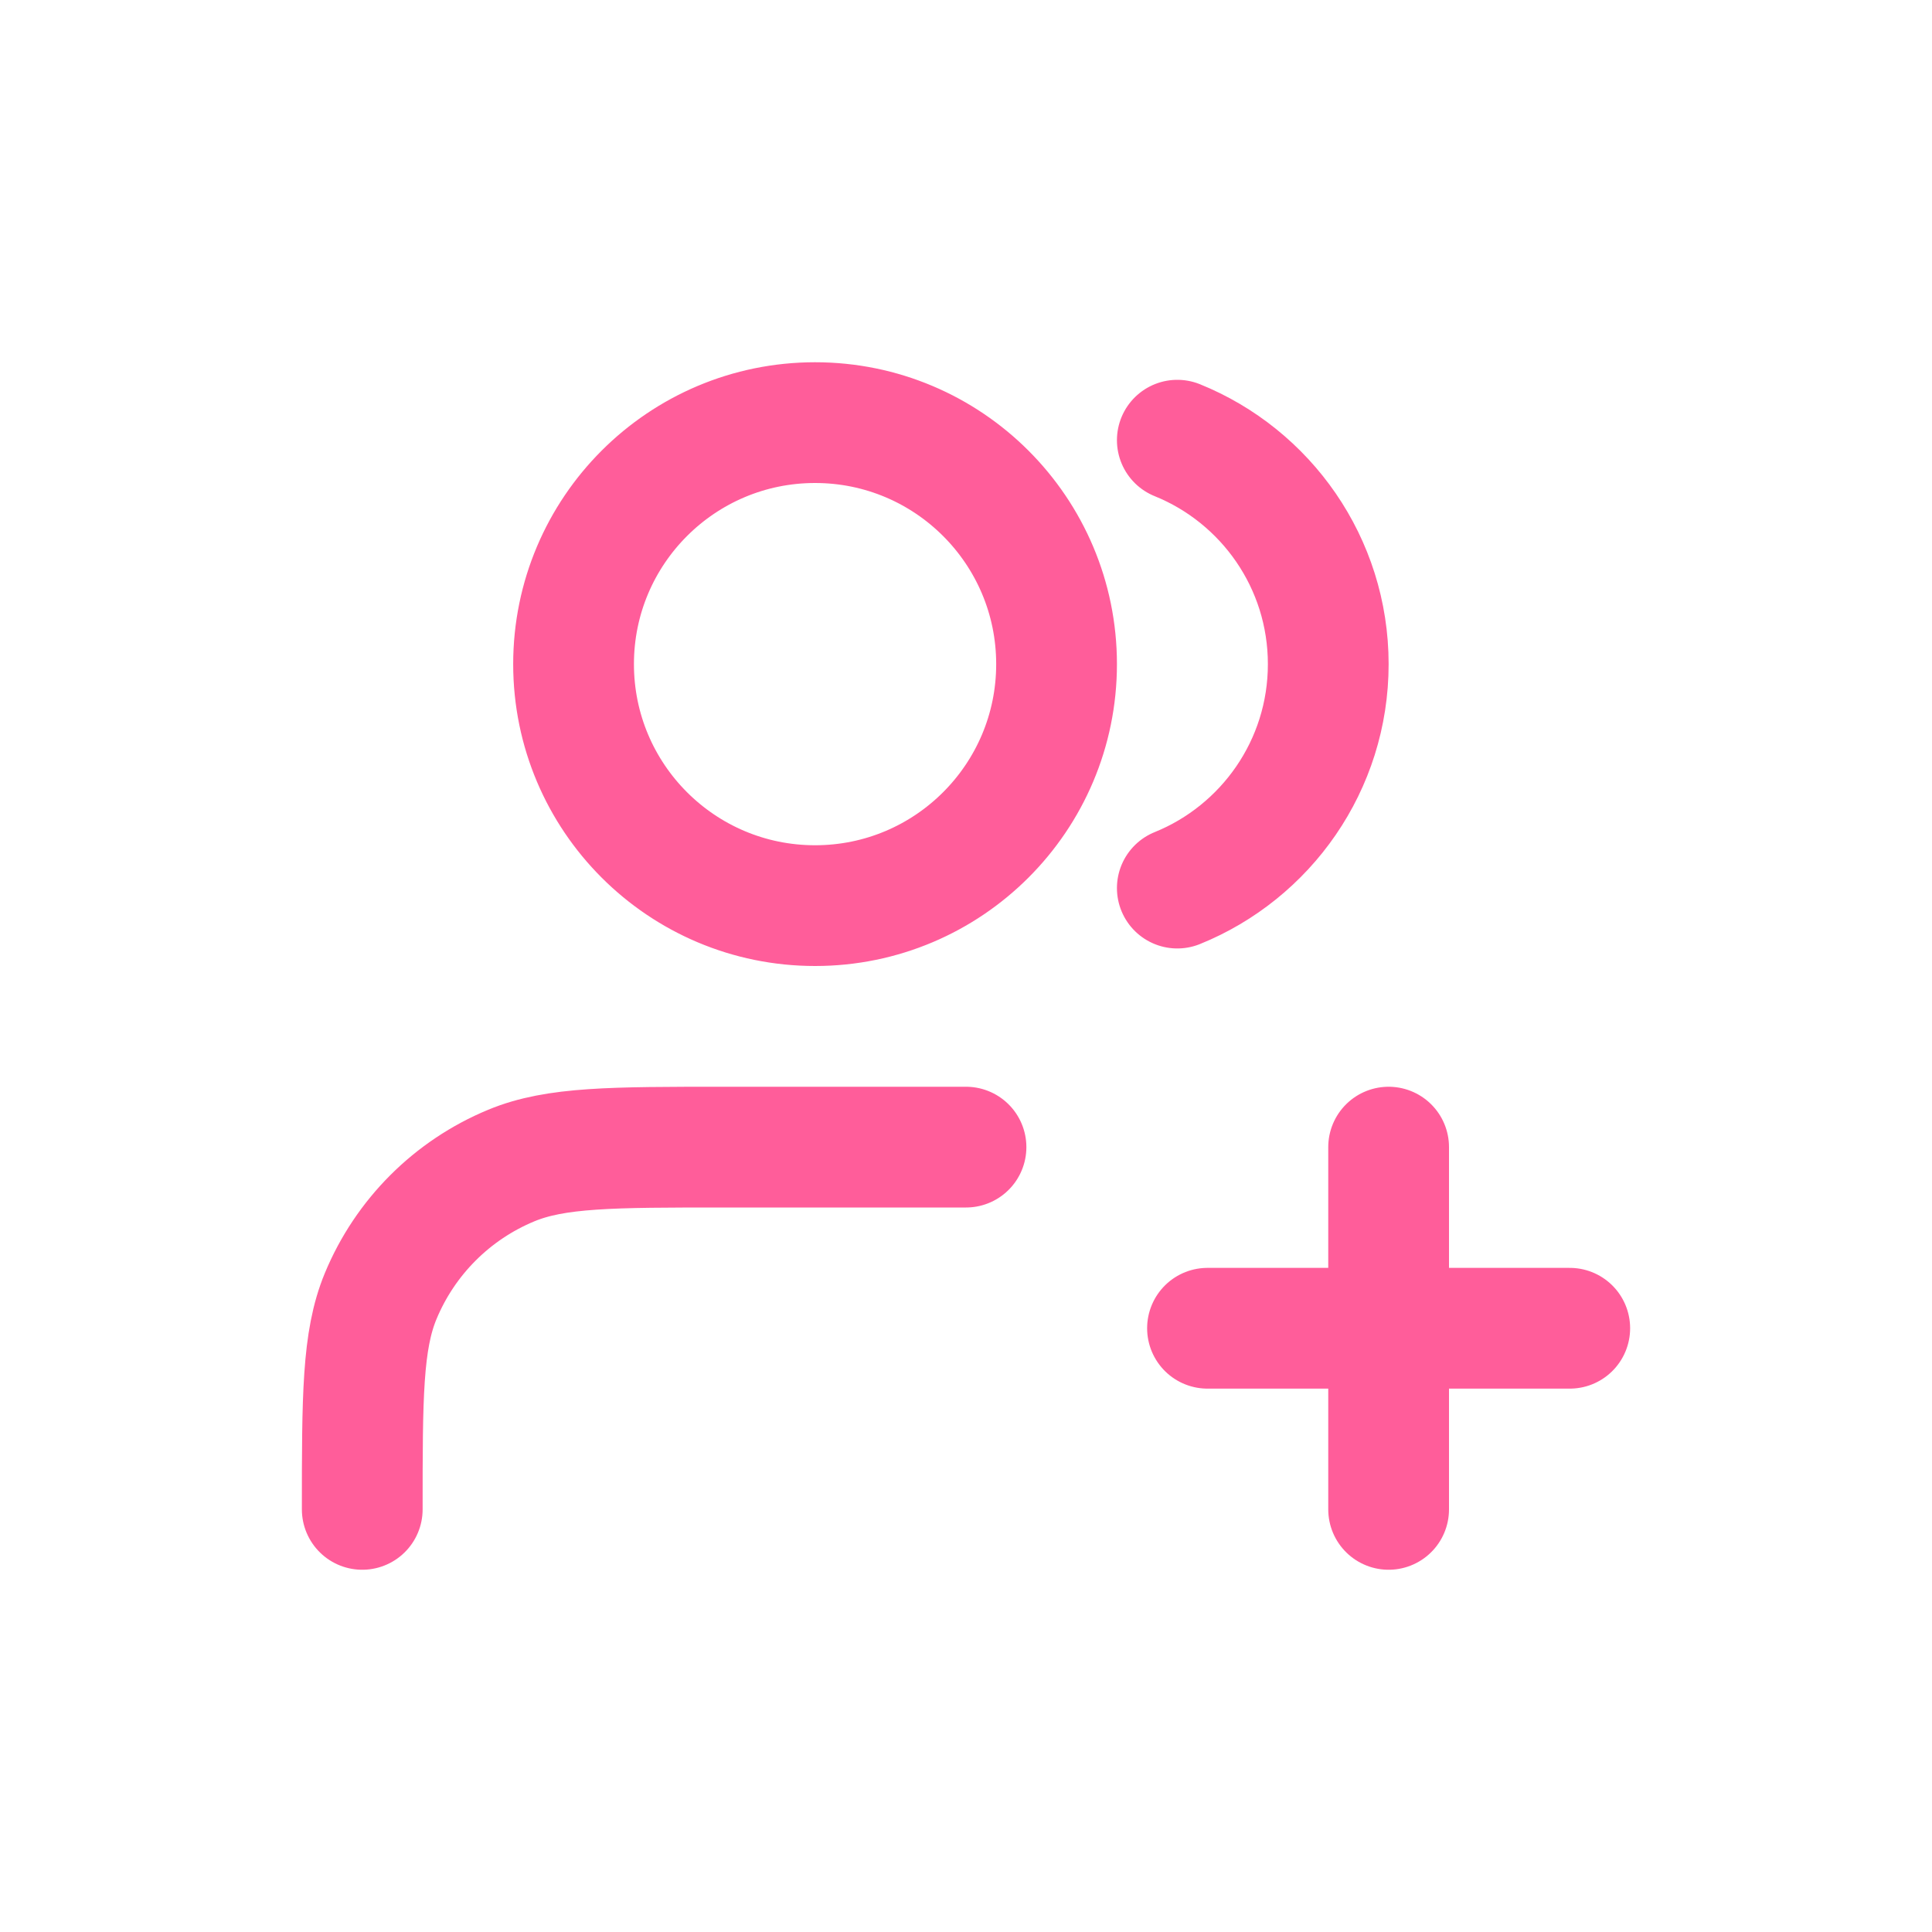 <svg width="64" height="64" viewBox="0 0 64 64" fill="none" xmlns="http://www.w3.org/2000/svg">
<path d="M46 50V38M40 44H52M32 38H24C20.273 38 18.409 38 16.939 38.609C14.978 39.421 13.421 40.978 12.609 42.938C12 44.409 12 46.273 12 50M39 14.582C41.932 15.768 44 18.643 44 22C44 25.357 41.932 28.232 39 29.419M35 22C35 26.418 31.418 30 27 30C22.582 30 19 26.418 19 22C19 17.582 22.582 14 27 14C31.418 14 35 17.582 35 22Z" stroke="#FF5D9A" stroke-width="4" stroke-linecap="round" stroke-linejoin="round"/>
</svg>
